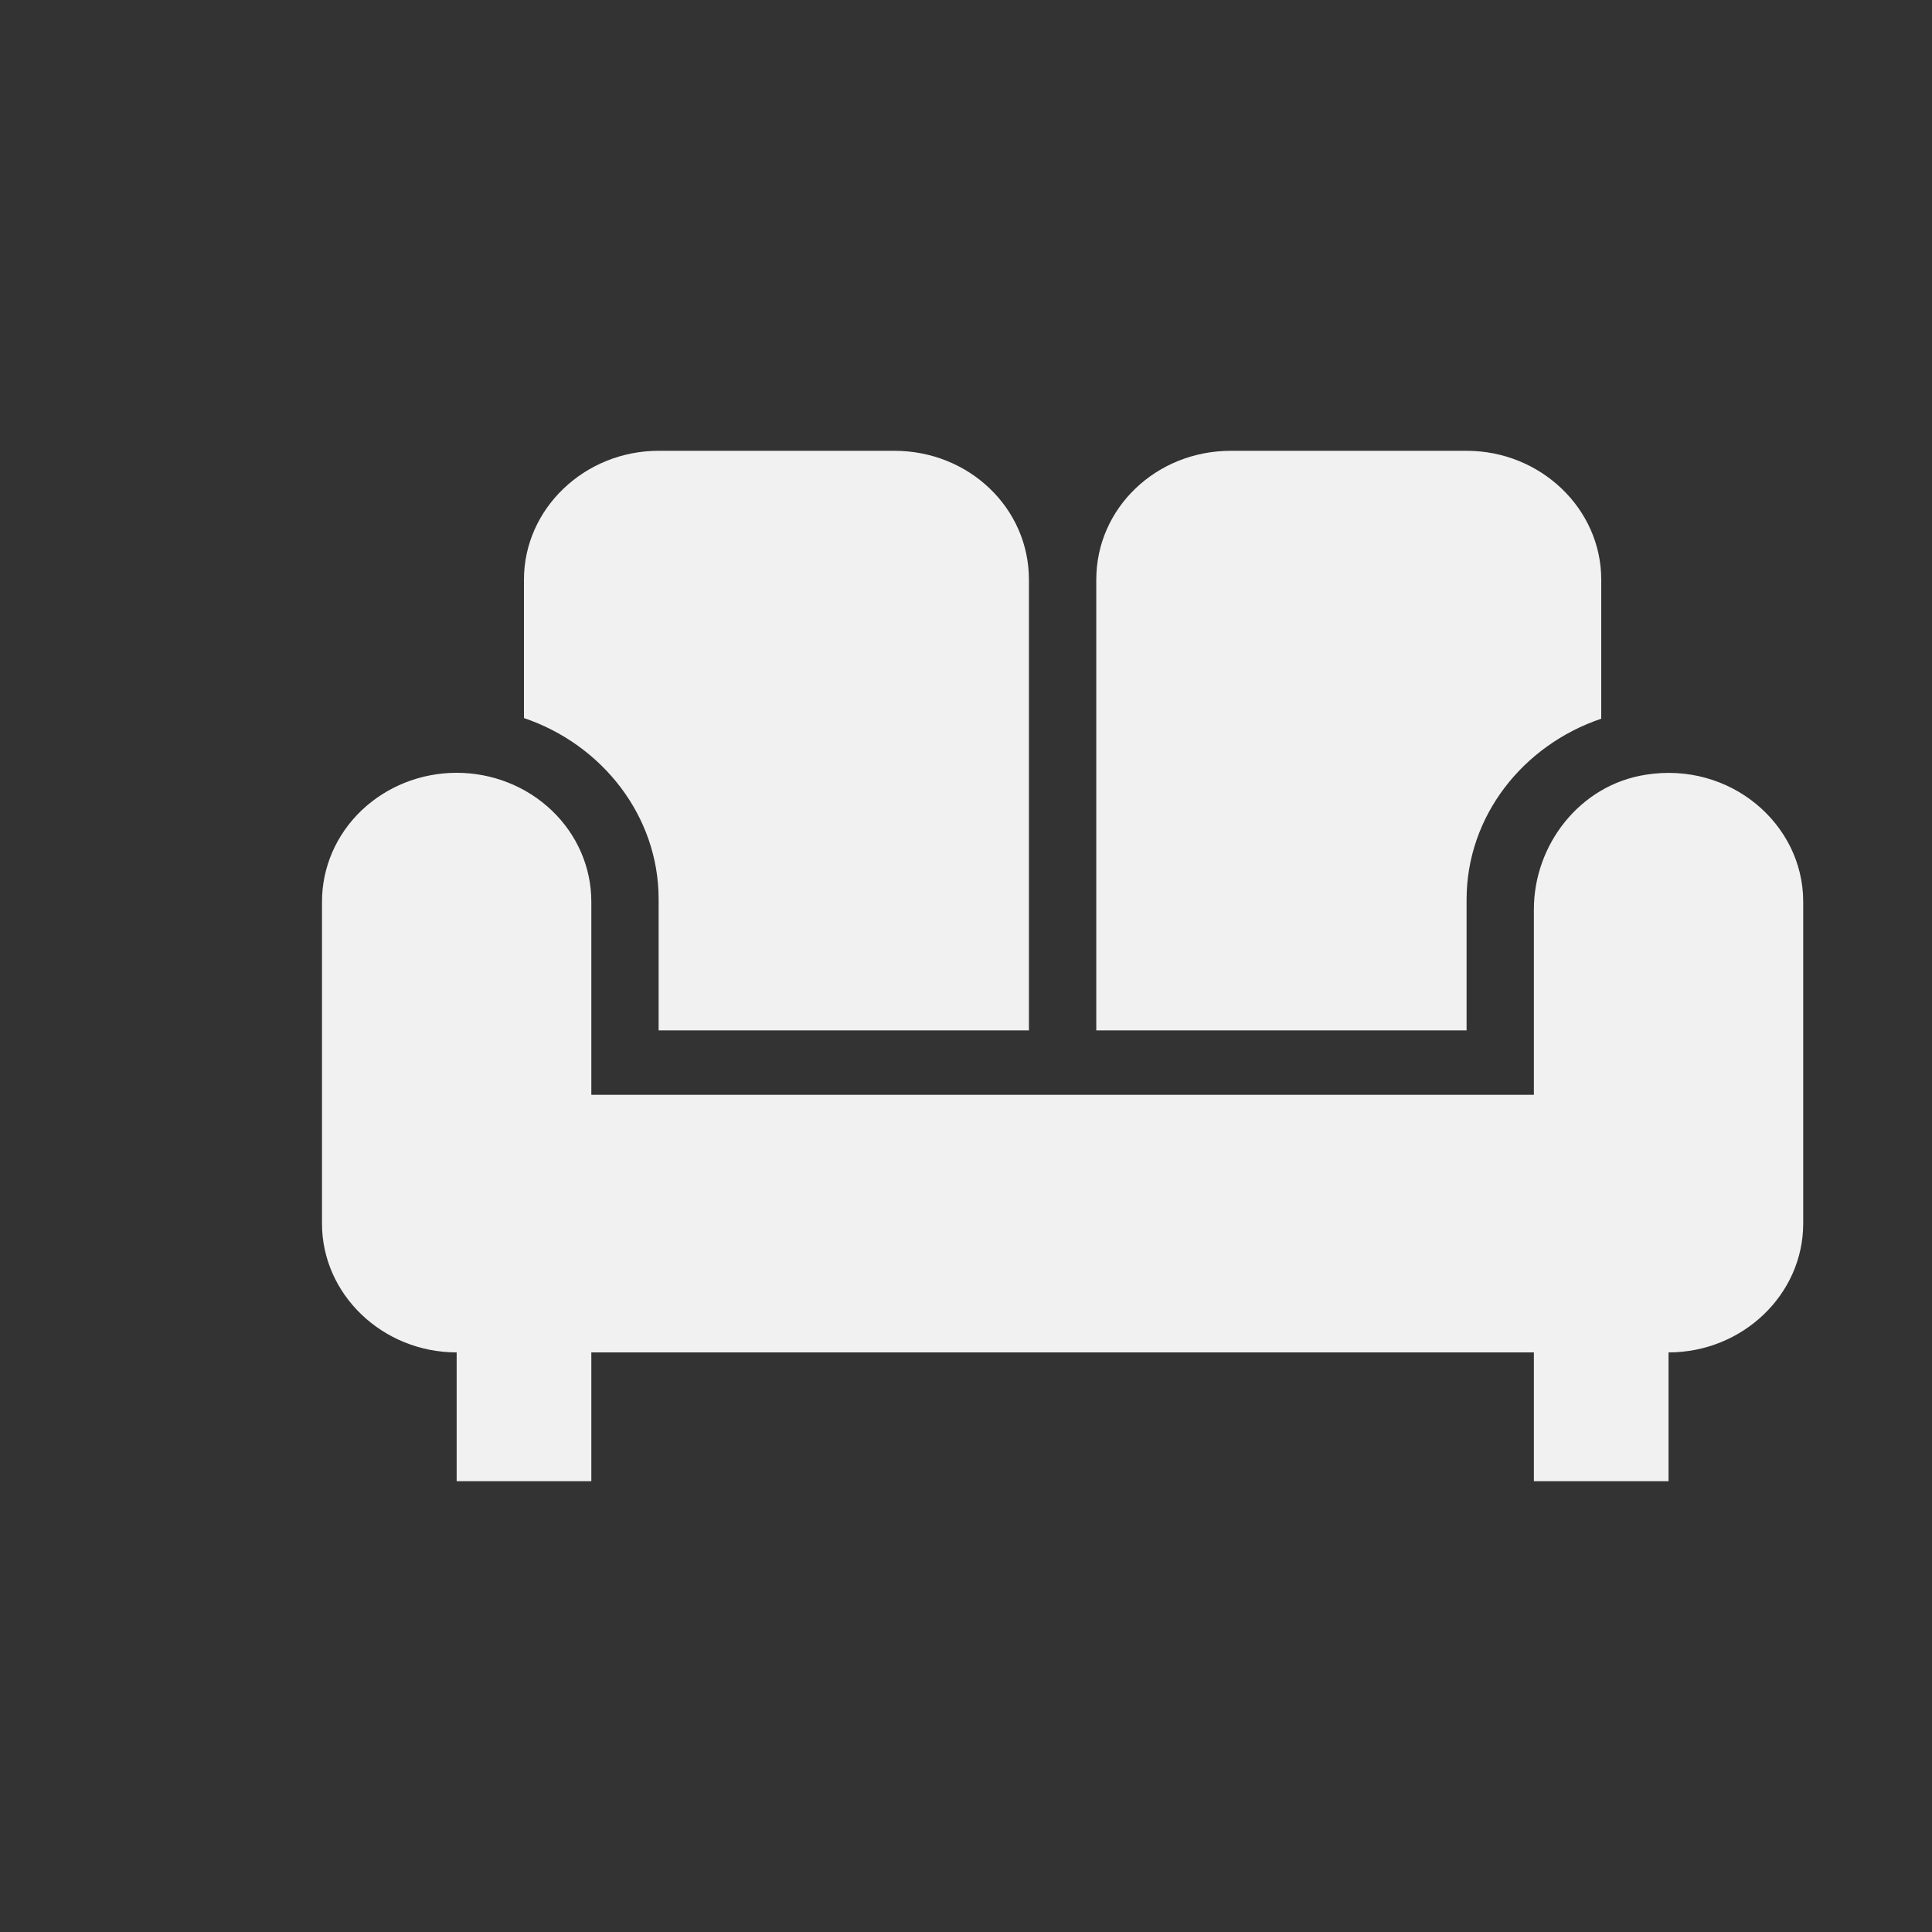 <svg width="30" height="30" viewBox="0 0 30 30" fill="none" xmlns="http://www.w3.org/2000/svg">
<rect x="0" y="0" width="30" height="30" fill="#333333" stroke="none"/>
<path d="M17.023 9C17.023 7.89 17.953 7 19.114 7H22.773C23.923 7 24.864 7.9 24.864 9V11.16C23.651 11.57 22.773 12.67 22.773 13.97V16H17.023V9ZM10.227 13.96V16H15.977V9C15.977 7.89 15.047 7 13.886 7H10.227C9.077 7 8.136 7.9 8.136 9V11.15C9.349 11.56 10.227 12.67 10.227 13.96ZM25.554 12.03C24.529 12.19 23.818 13.12 23.818 14.12V17H9.182V14C9.182 13.47 8.962 12.961 8.569 12.586C8.177 12.211 7.645 12 7.091 12C6.536 12 6.005 12.211 5.612 12.586C5.22 12.961 5 13.47 5 14V19C5 20.1 5.941 21 7.091 21V23H9.182V21H23.818V23H25.909V21C27.059 21 28 20.1 28 19V14C28 12.79 26.86 11.82 25.554 12.03V12.03Z" fill="#F1F1F1"/>
</svg>
